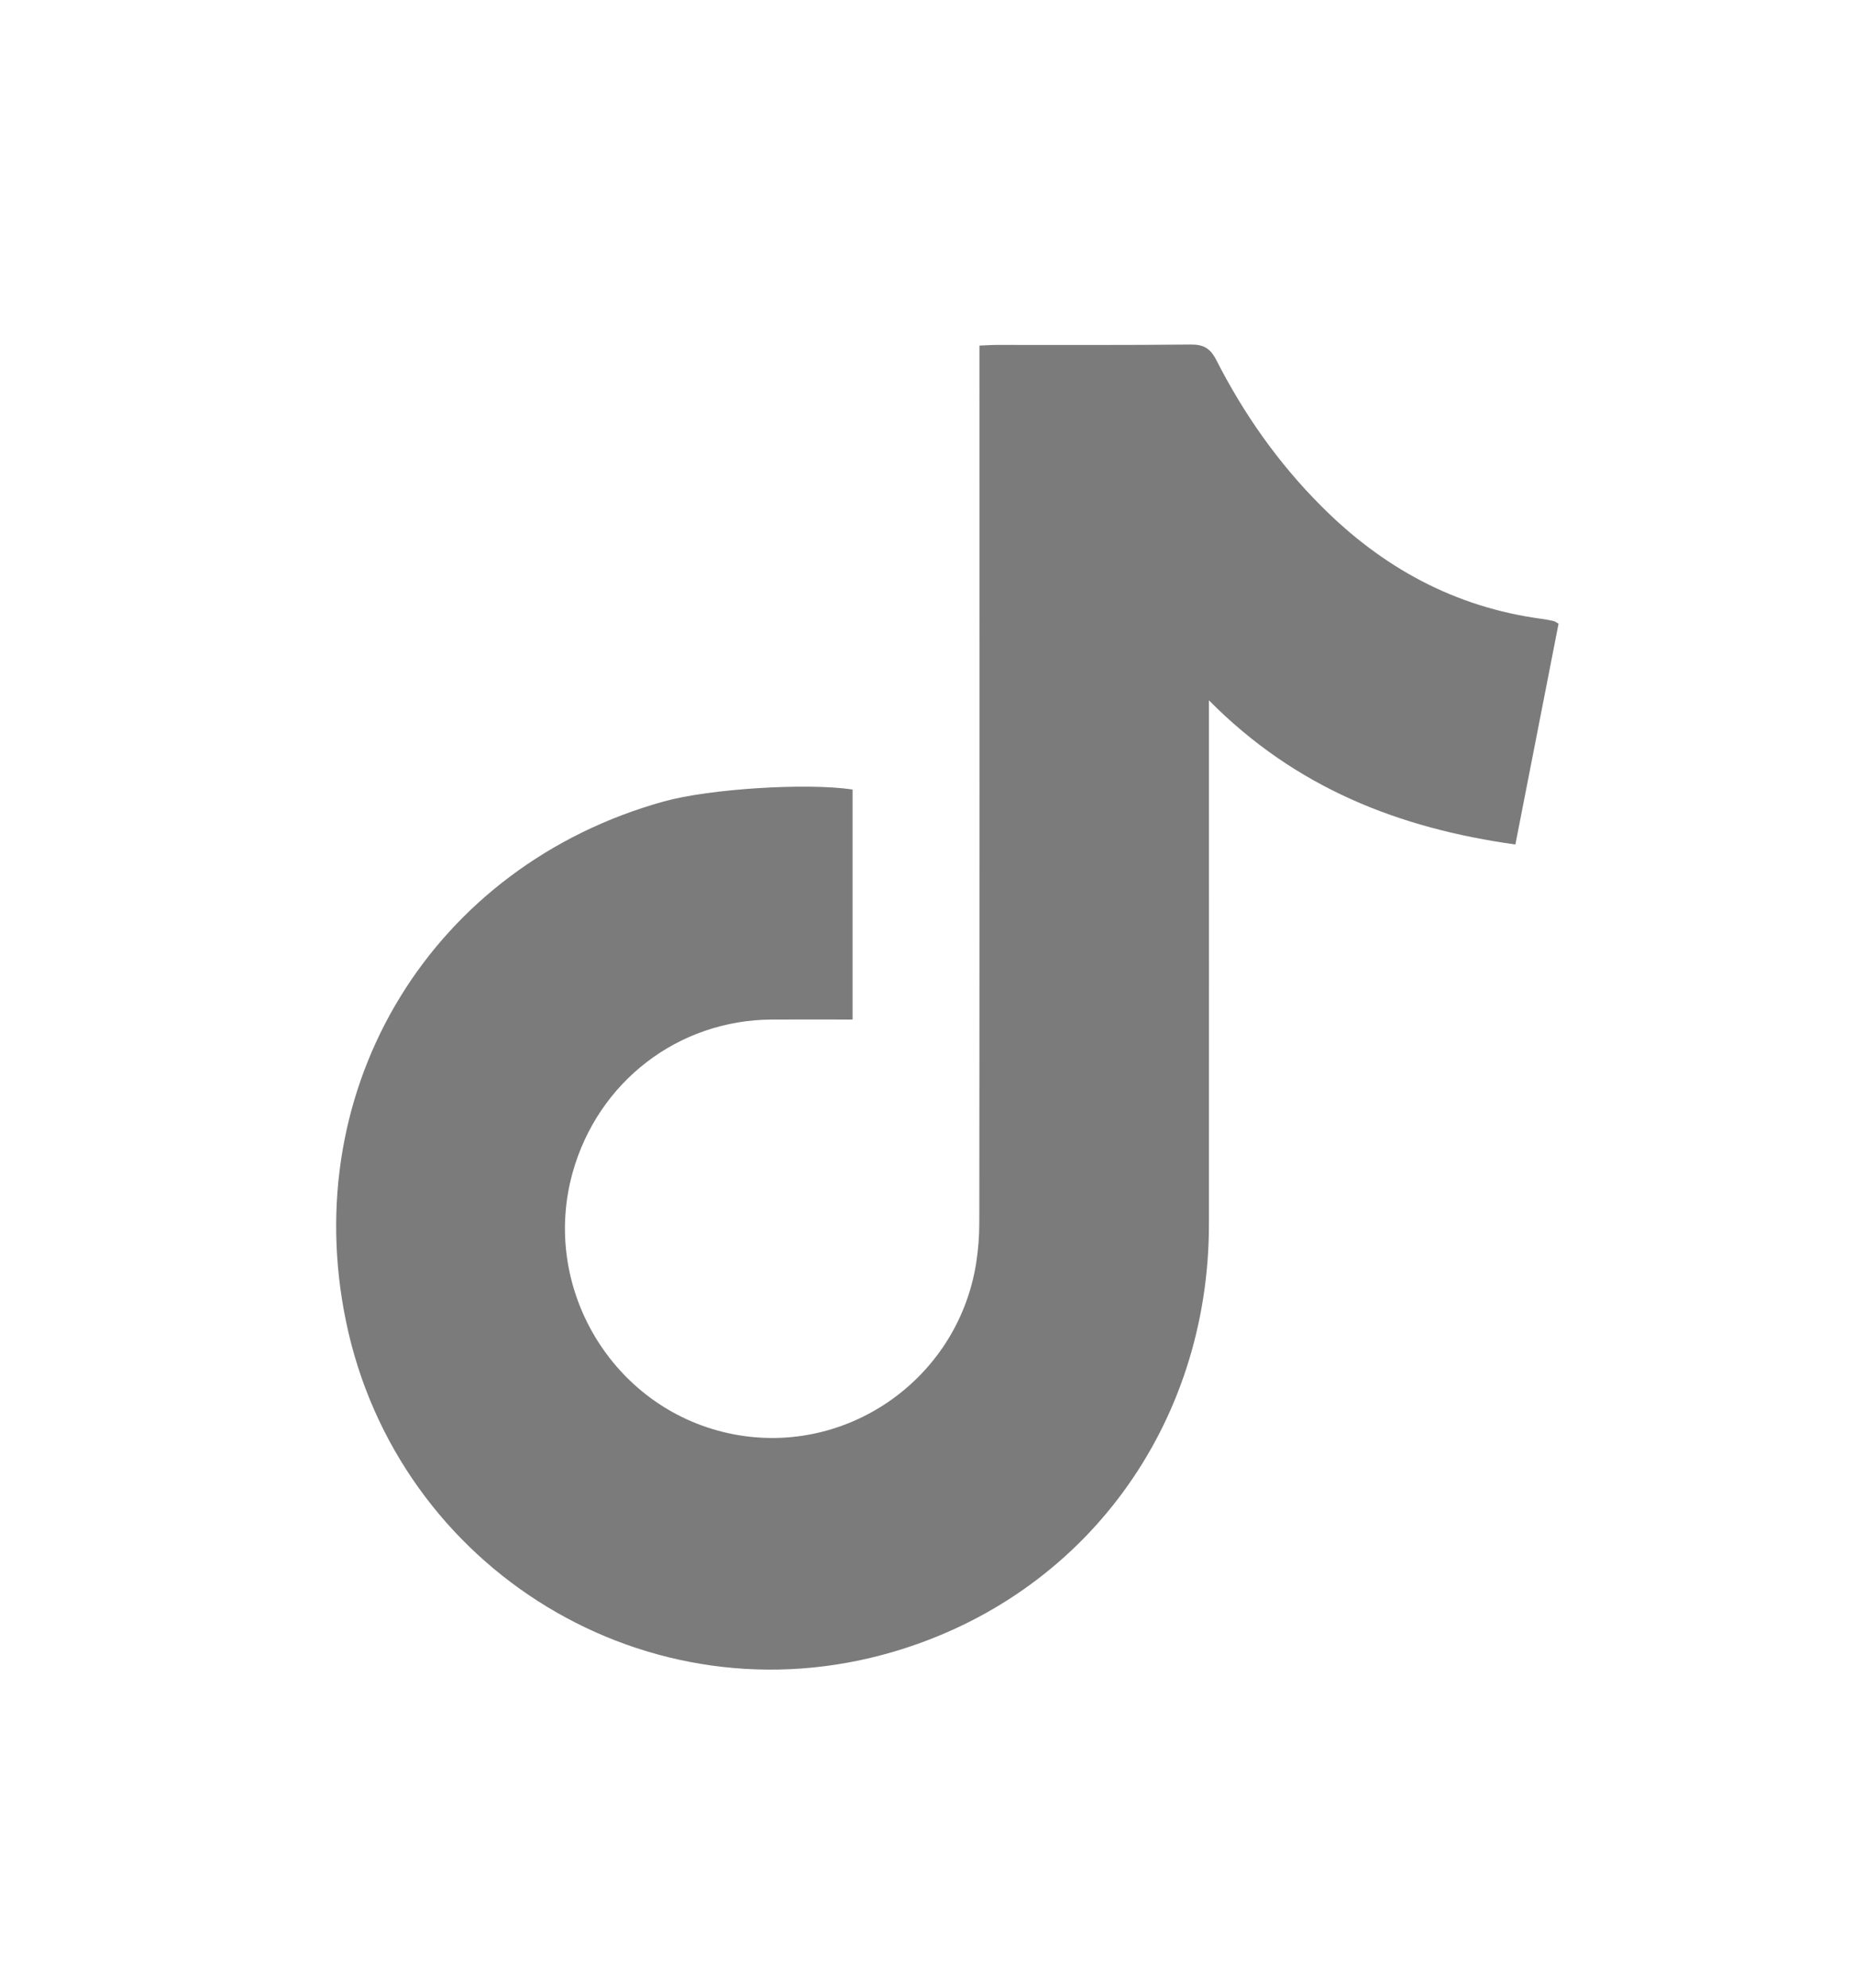 <svg width="14" height="15" viewBox="0 0 14 15" fill="none" xmlns="http://www.w3.org/2000/svg">
<path d="M6.438 5.958V7.694C6.232 7.694 6.031 7.693 5.83 7.694C5.122 7.697 4.516 8.162 4.324 8.849C4.082 9.716 4.622 10.622 5.497 10.815C6.369 11.008 7.229 10.421 7.371 9.534C7.387 9.433 7.395 9.328 7.395 9.224C7.397 7.075 7.396 4.926 7.396 2.777C7.396 2.725 7.396 2.674 7.396 2.608C7.444 2.606 7.486 2.603 7.527 2.603C8.015 2.603 8.503 2.605 8.991 2.6C9.086 2.599 9.138 2.627 9.183 2.714C9.391 3.122 9.651 3.493 9.975 3.817C10.438 4.283 10.986 4.582 11.64 4.67C11.671 4.674 11.702 4.68 11.733 4.687C11.744 4.69 11.754 4.698 11.769 4.707C11.661 5.261 11.552 5.816 11.443 6.373C10.563 6.25 9.783 5.946 9.129 5.285C9.129 5.356 9.129 5.401 9.129 5.446C9.129 6.71 9.13 7.975 9.129 9.24C9.128 10.755 8.193 12.038 6.75 12.464C4.896 13.012 3 11.845 2.613 9.973C2.245 8.193 3.27 6.532 5.013 6.048C5.355 5.953 6.088 5.906 6.438 5.958H6.438Z" fill="#7B7B7B"/>
</svg>
